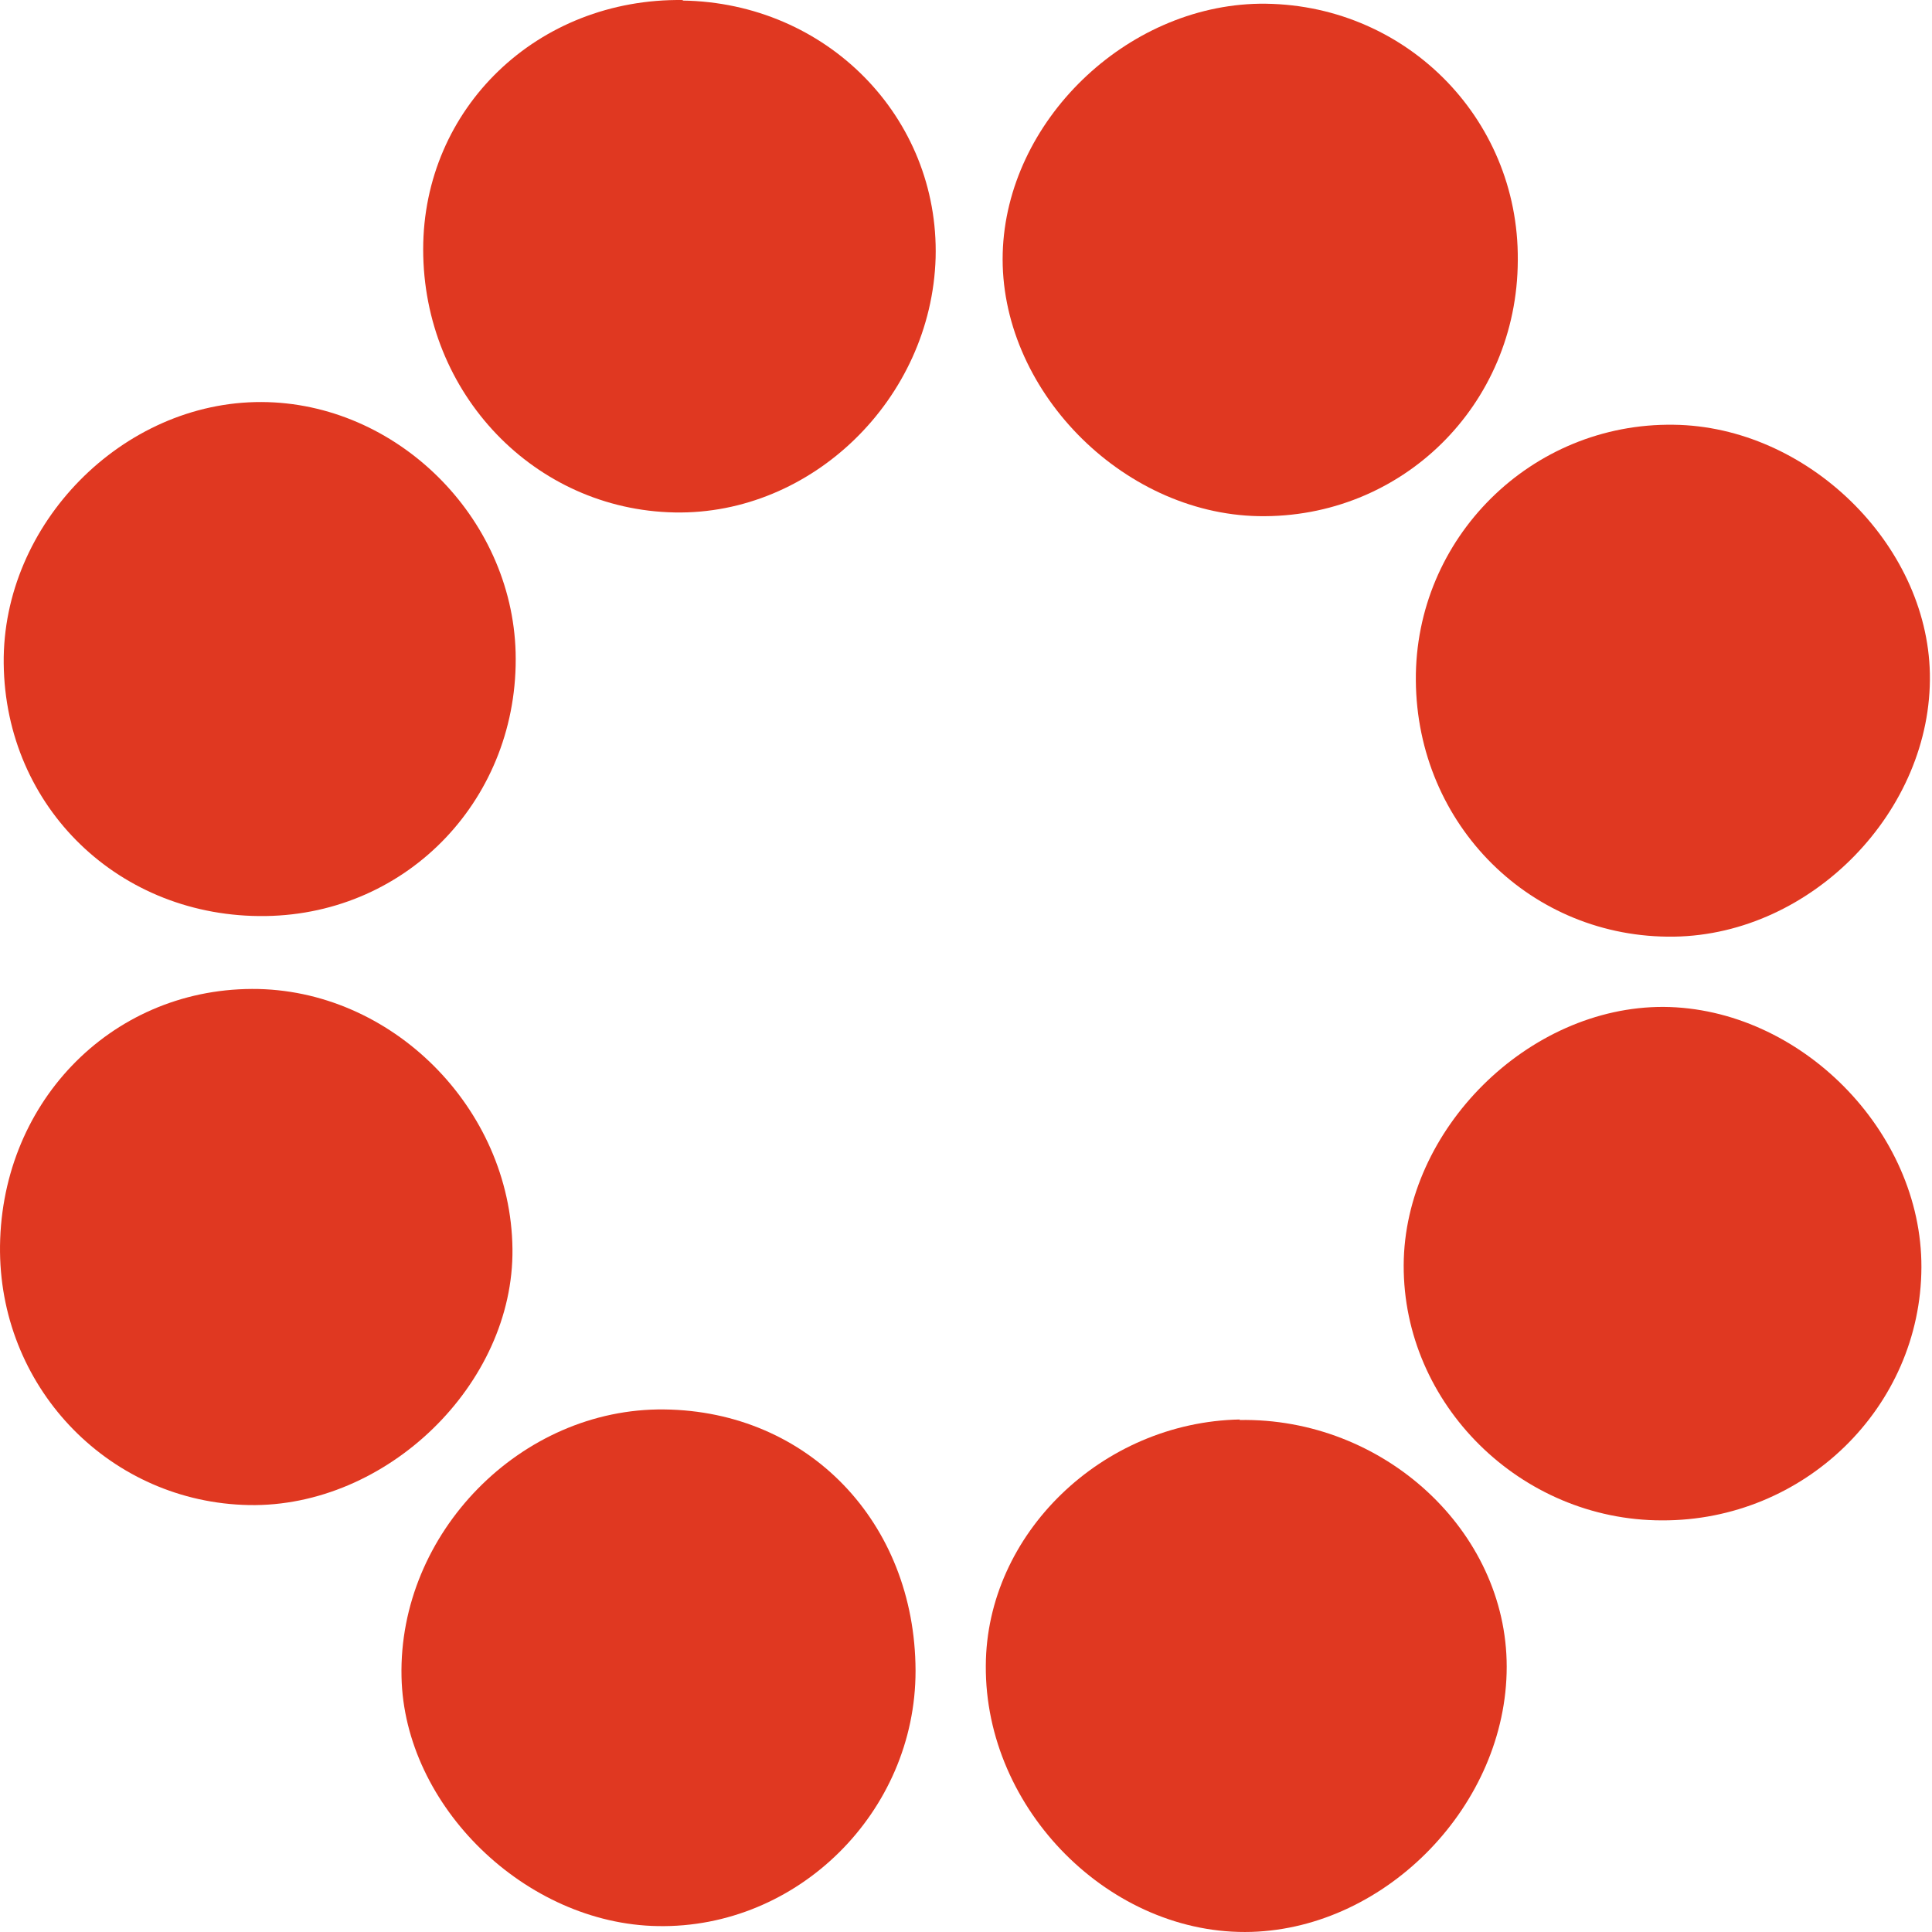 <svg width="899" height="899" viewBox="0 0 899 899" fill="none" xmlns="http://www.w3.org/2000/svg">
<path d="M426.023 777.52C426.023 843.152 371.204 897.477 306.06 896.248C244.604 895.265 188.064 840.448 186.835 780.224C185.36 713.363 242.392 655.105 309.01 655.843C376.121 656.58 425.777 708.447 426.023 777.275V777.52Z" fill="#E03821"/>
<path d="M317.614 0.26C384.724 1.243 437.085 54.584 435.364 119.971C433.398 185.603 377.841 239.682 313.926 238.452C248.783 237.223 196.914 183.145 196.914 116.038C196.914 50.406 250.012 -0.969 317.86 0.014L317.614 0.26Z" fill="#E03821"/>
<path d="M576.715 660.757C643.825 659.528 701.102 712.378 701.102 775.552C701.102 839.463 645.546 896.984 582.369 898.95C516.979 900.917 458.227 842.167 458.718 775.061C458.964 713.853 512.8 661.741 576.96 660.512L576.715 660.757Z" fill="#E03821"/>
<path d="M706.263 121.199C706.017 188.552 652.181 241.402 585.563 240.173C521.648 238.944 464.862 180.686 466.583 117.758C468.304 56.55 523.86 2.717 586.054 1.734C652.919 0.997 706.754 54.338 706.263 120.953V121.199Z" fill="#E03821"/>
<path d="M0.008 582.837C-0.73 514.255 50.894 460.422 117.266 460.177C181.919 459.931 237.721 515.484 238.458 581.117C239.196 644.045 179.952 701.565 115.792 700.336C51.877 699.107 0.745 647.24 0.008 582.591V582.837Z" fill="#E03821"/>
<path d="M123.657 426.251C55.809 427.234 2.465 375.859 1.727 308.752C0.99 243.858 57.038 186.829 121.69 187.075C184.376 187.321 238.211 240.416 239.932 303.59C241.653 370.943 190.275 425.268 123.657 426.251Z" fill="#E03821"/>
<path d="M658.82 316.62C658.328 250.496 712.41 196.663 778.783 197.646C840.731 198.384 896.779 252.954 898.008 313.424C899.237 377.089 843.189 434.856 779.028 435.839C712.655 436.822 659.311 383.972 658.82 316.62Z" fill="#E03821"/>
<path d="M773.374 707.462C707.493 707.462 652.92 653.383 653.165 588.735C653.411 525.561 711.18 468.286 774.111 468.532C837.534 469.024 894.32 526.298 894.074 589.718C893.828 654.858 839.501 707.708 773.374 707.462Z" fill="#E03821"/>
</svg>
